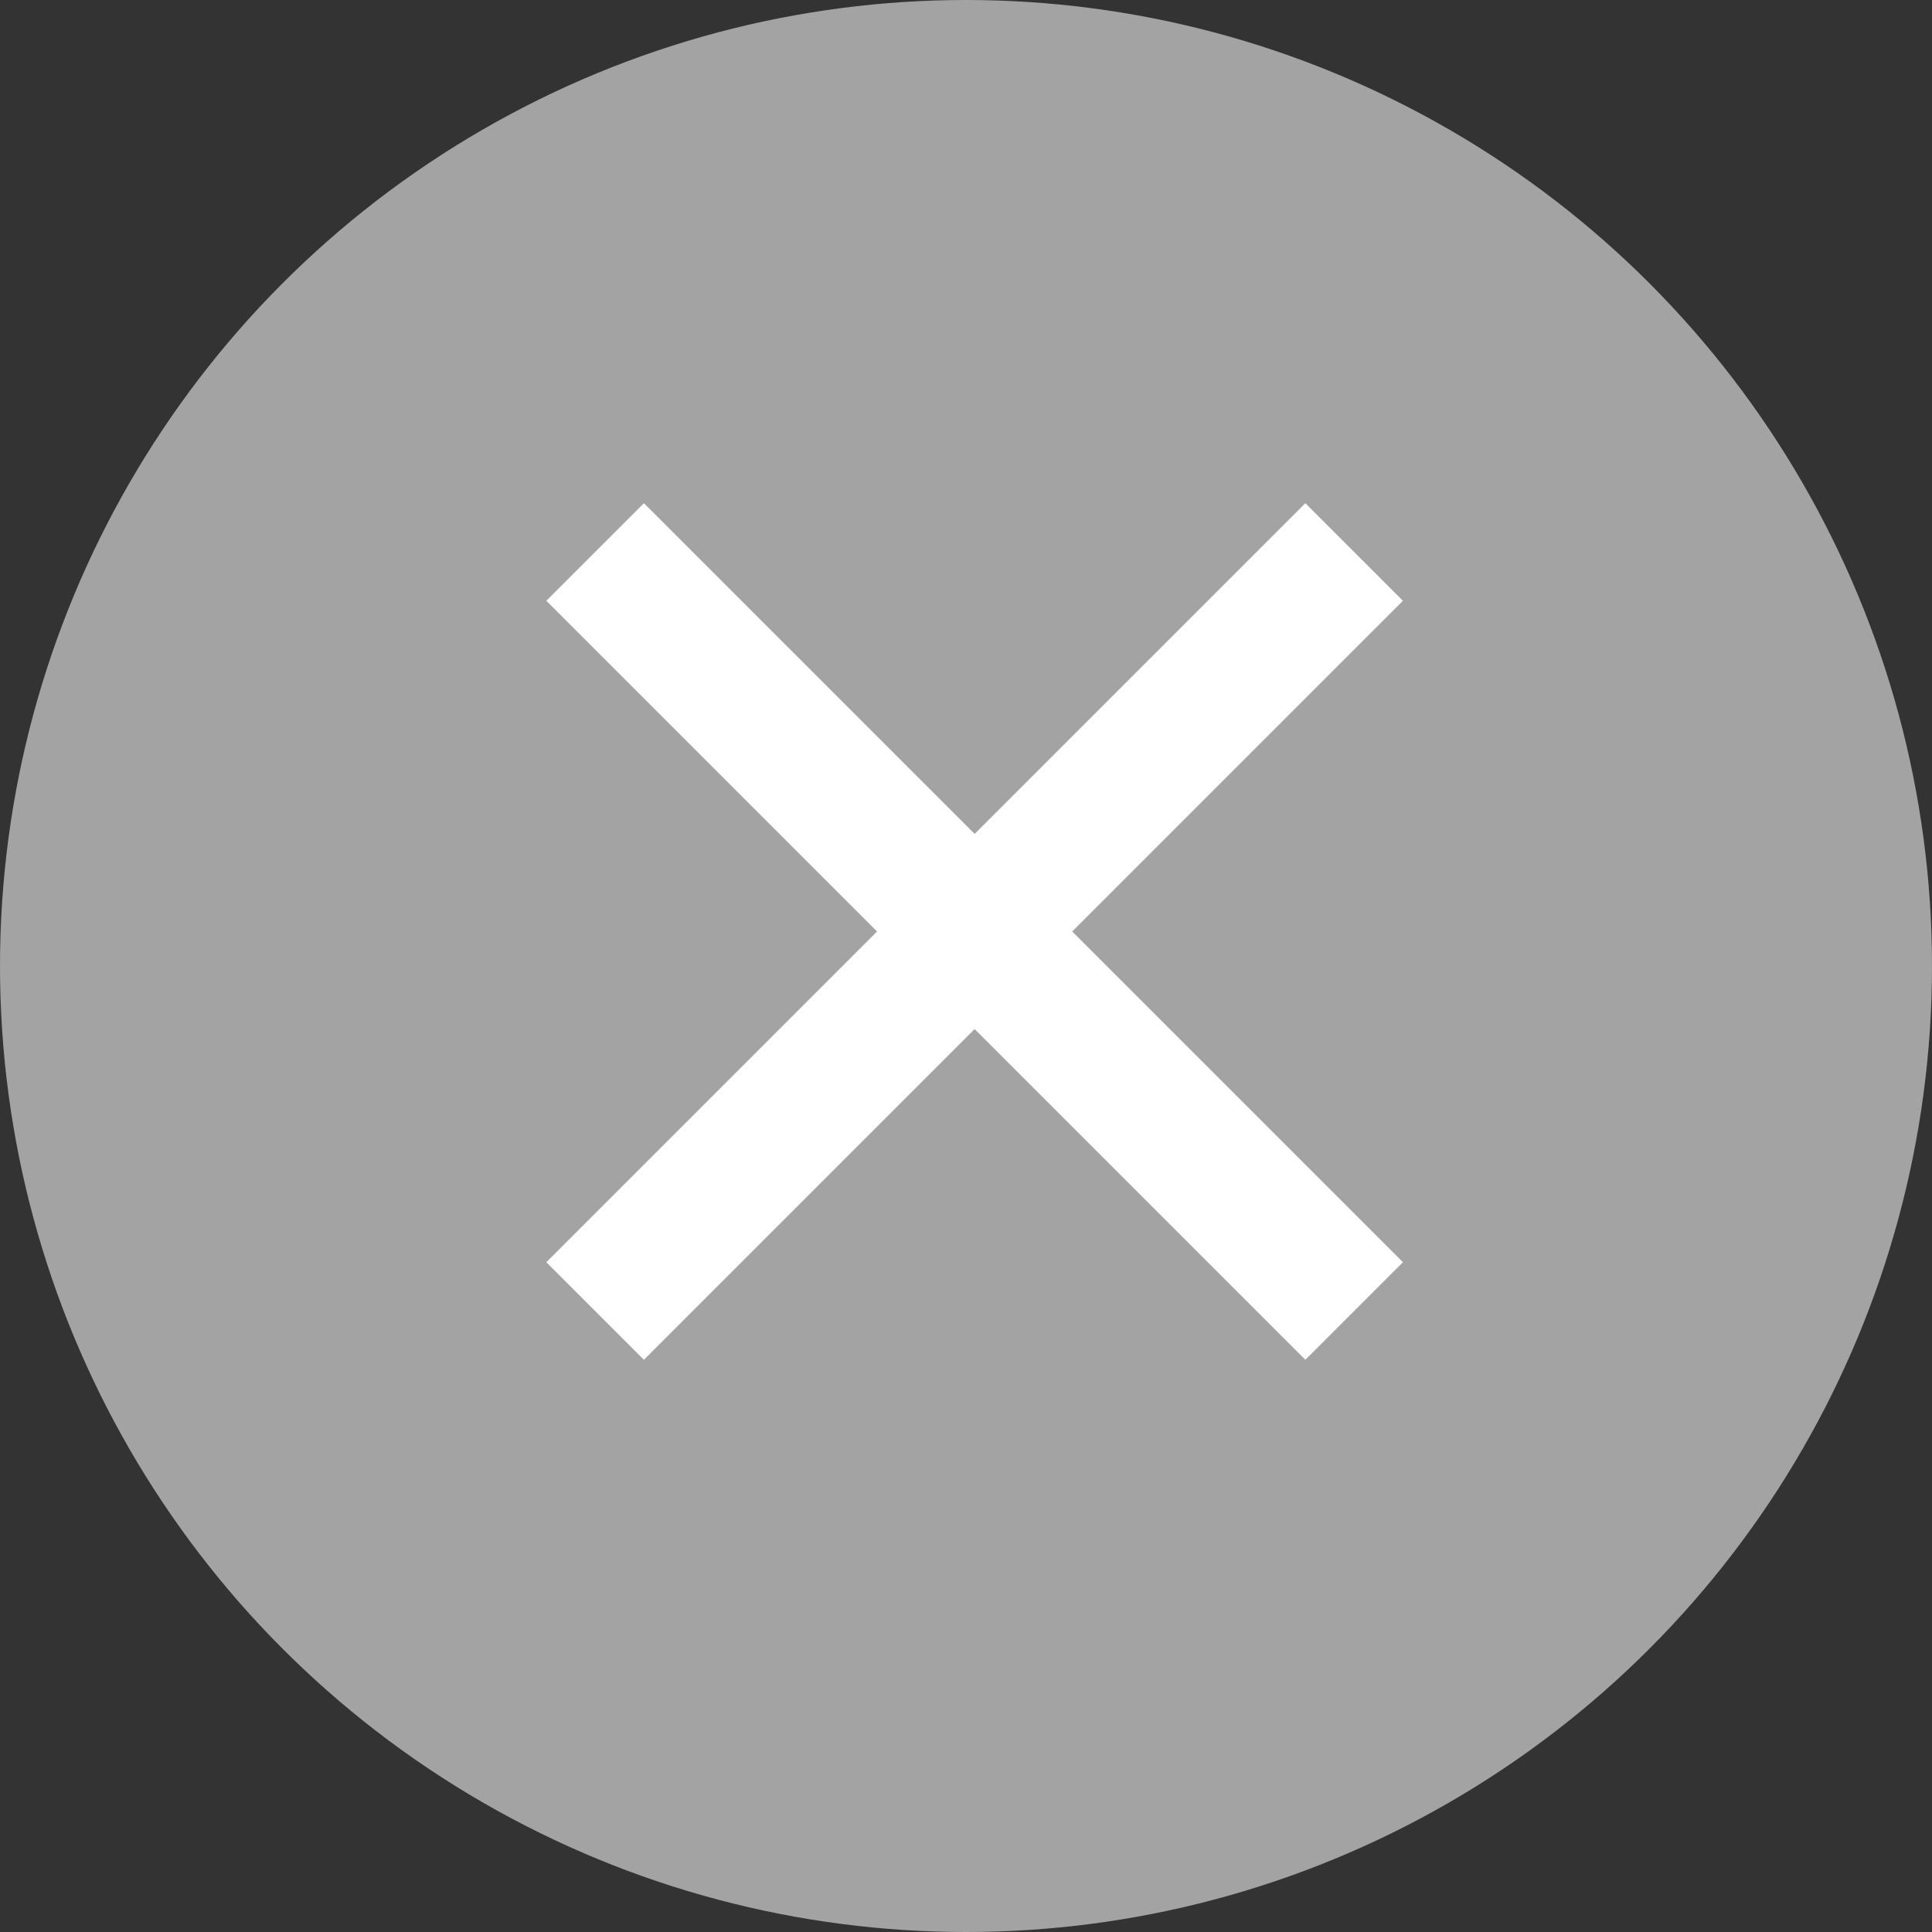<svg width="28" height="28" viewBox="0 0 28 28" fill="none" xmlns="http://www.w3.org/2000/svg">
<rect x="0" y="0" width="28" height="28" fill="#333333" stroke="none"/>
<circle cx="14" cy="14" r="14" fill="#A3A3A3"/>
<path d="M8.625 19L19.625 8" stroke="white" stroke-width="2"/>
<path d="M19.625 19L8.625 8" stroke="white" stroke-width="2"/>
</svg>
